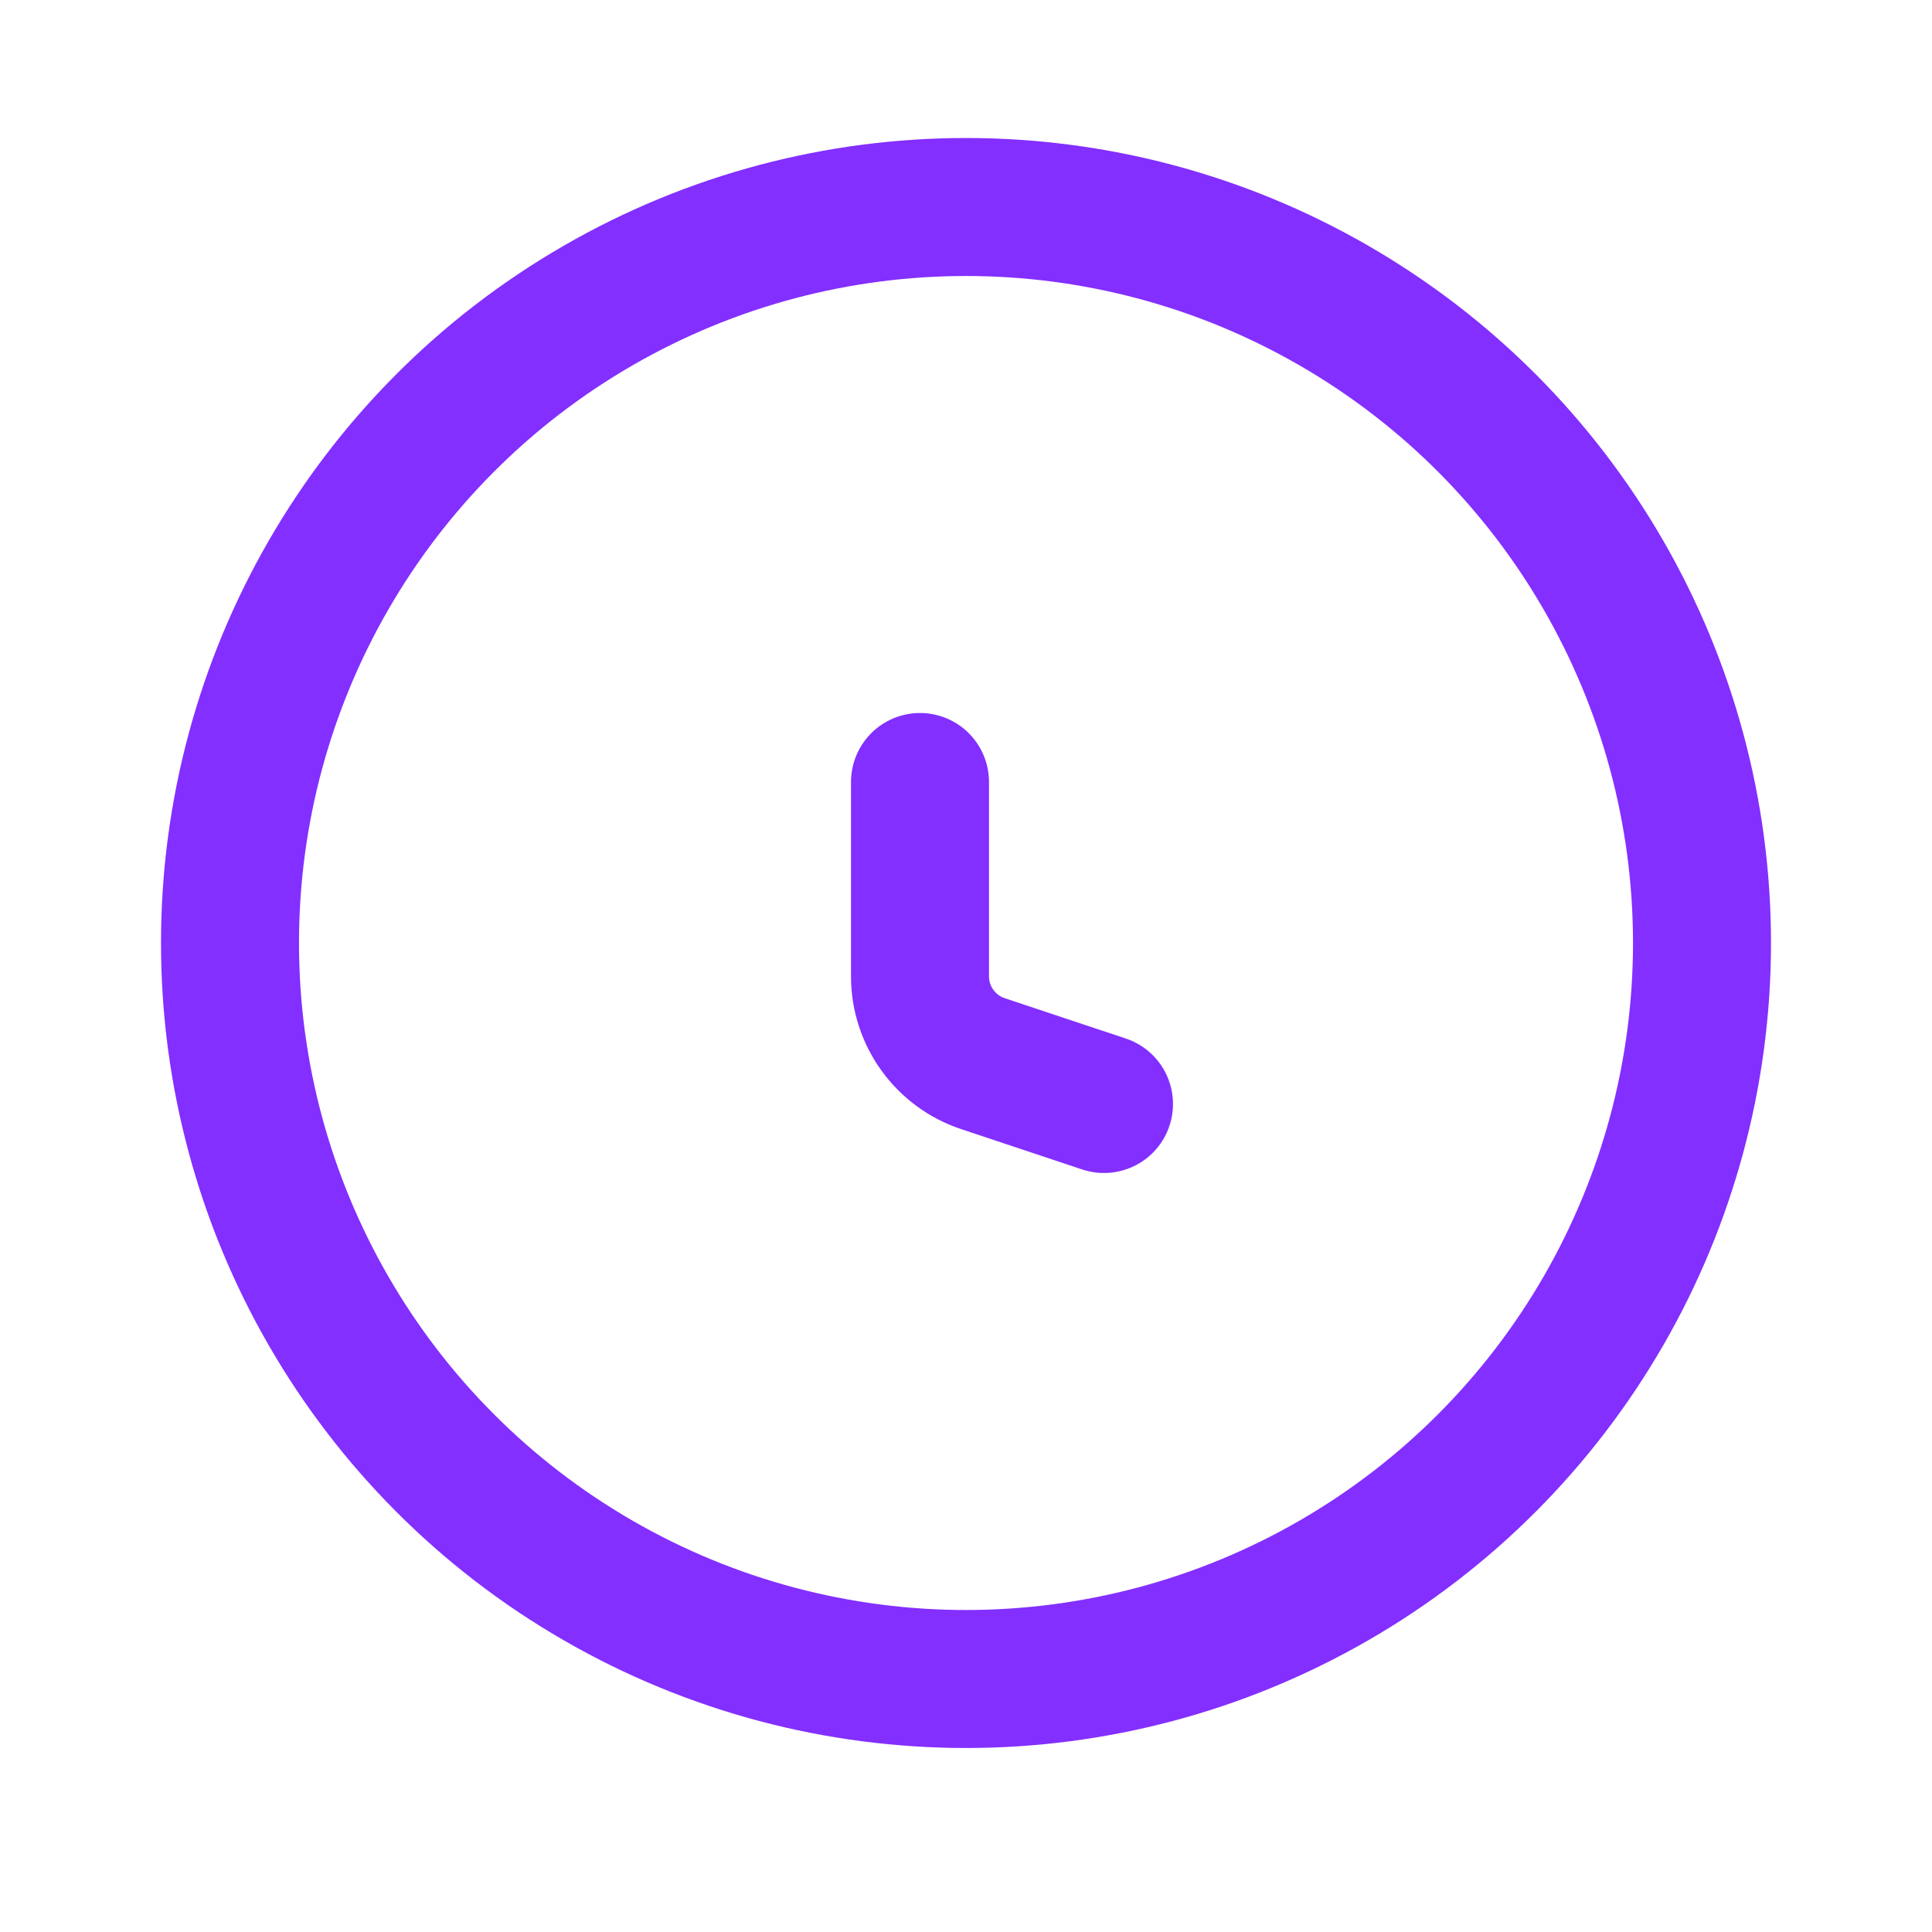<svg width="42" height="42" viewBox="0 0 42 42" fill="none" xmlns="http://www.w3.org/2000/svg" xmlns:xlink="http://www.w3.org/1999/xlink">
	<desc>
			Created with Pixso.
	</desc>
	<g clip-path="url(#clip113_3433)">
		<path id="矢量 595" d="M20 17L20 21.225C20 22.086 20.551 22.85 21.368 23.123L24 24" stroke="#832FFF" stroke-width="3" stroke-linejoin="round" stroke-linecap="round"/>
		<circle id="椭圆 27" cx="21" cy="20.5" r="16" stroke="#832FFF" stroke-width="3"/>
	</g>
	<defs>
		<clipPath id="clip113_3433">
			<rect id="画板 3417" width="42" height="42" fill="white"/>
		</clipPath>
	</defs>
</svg>
